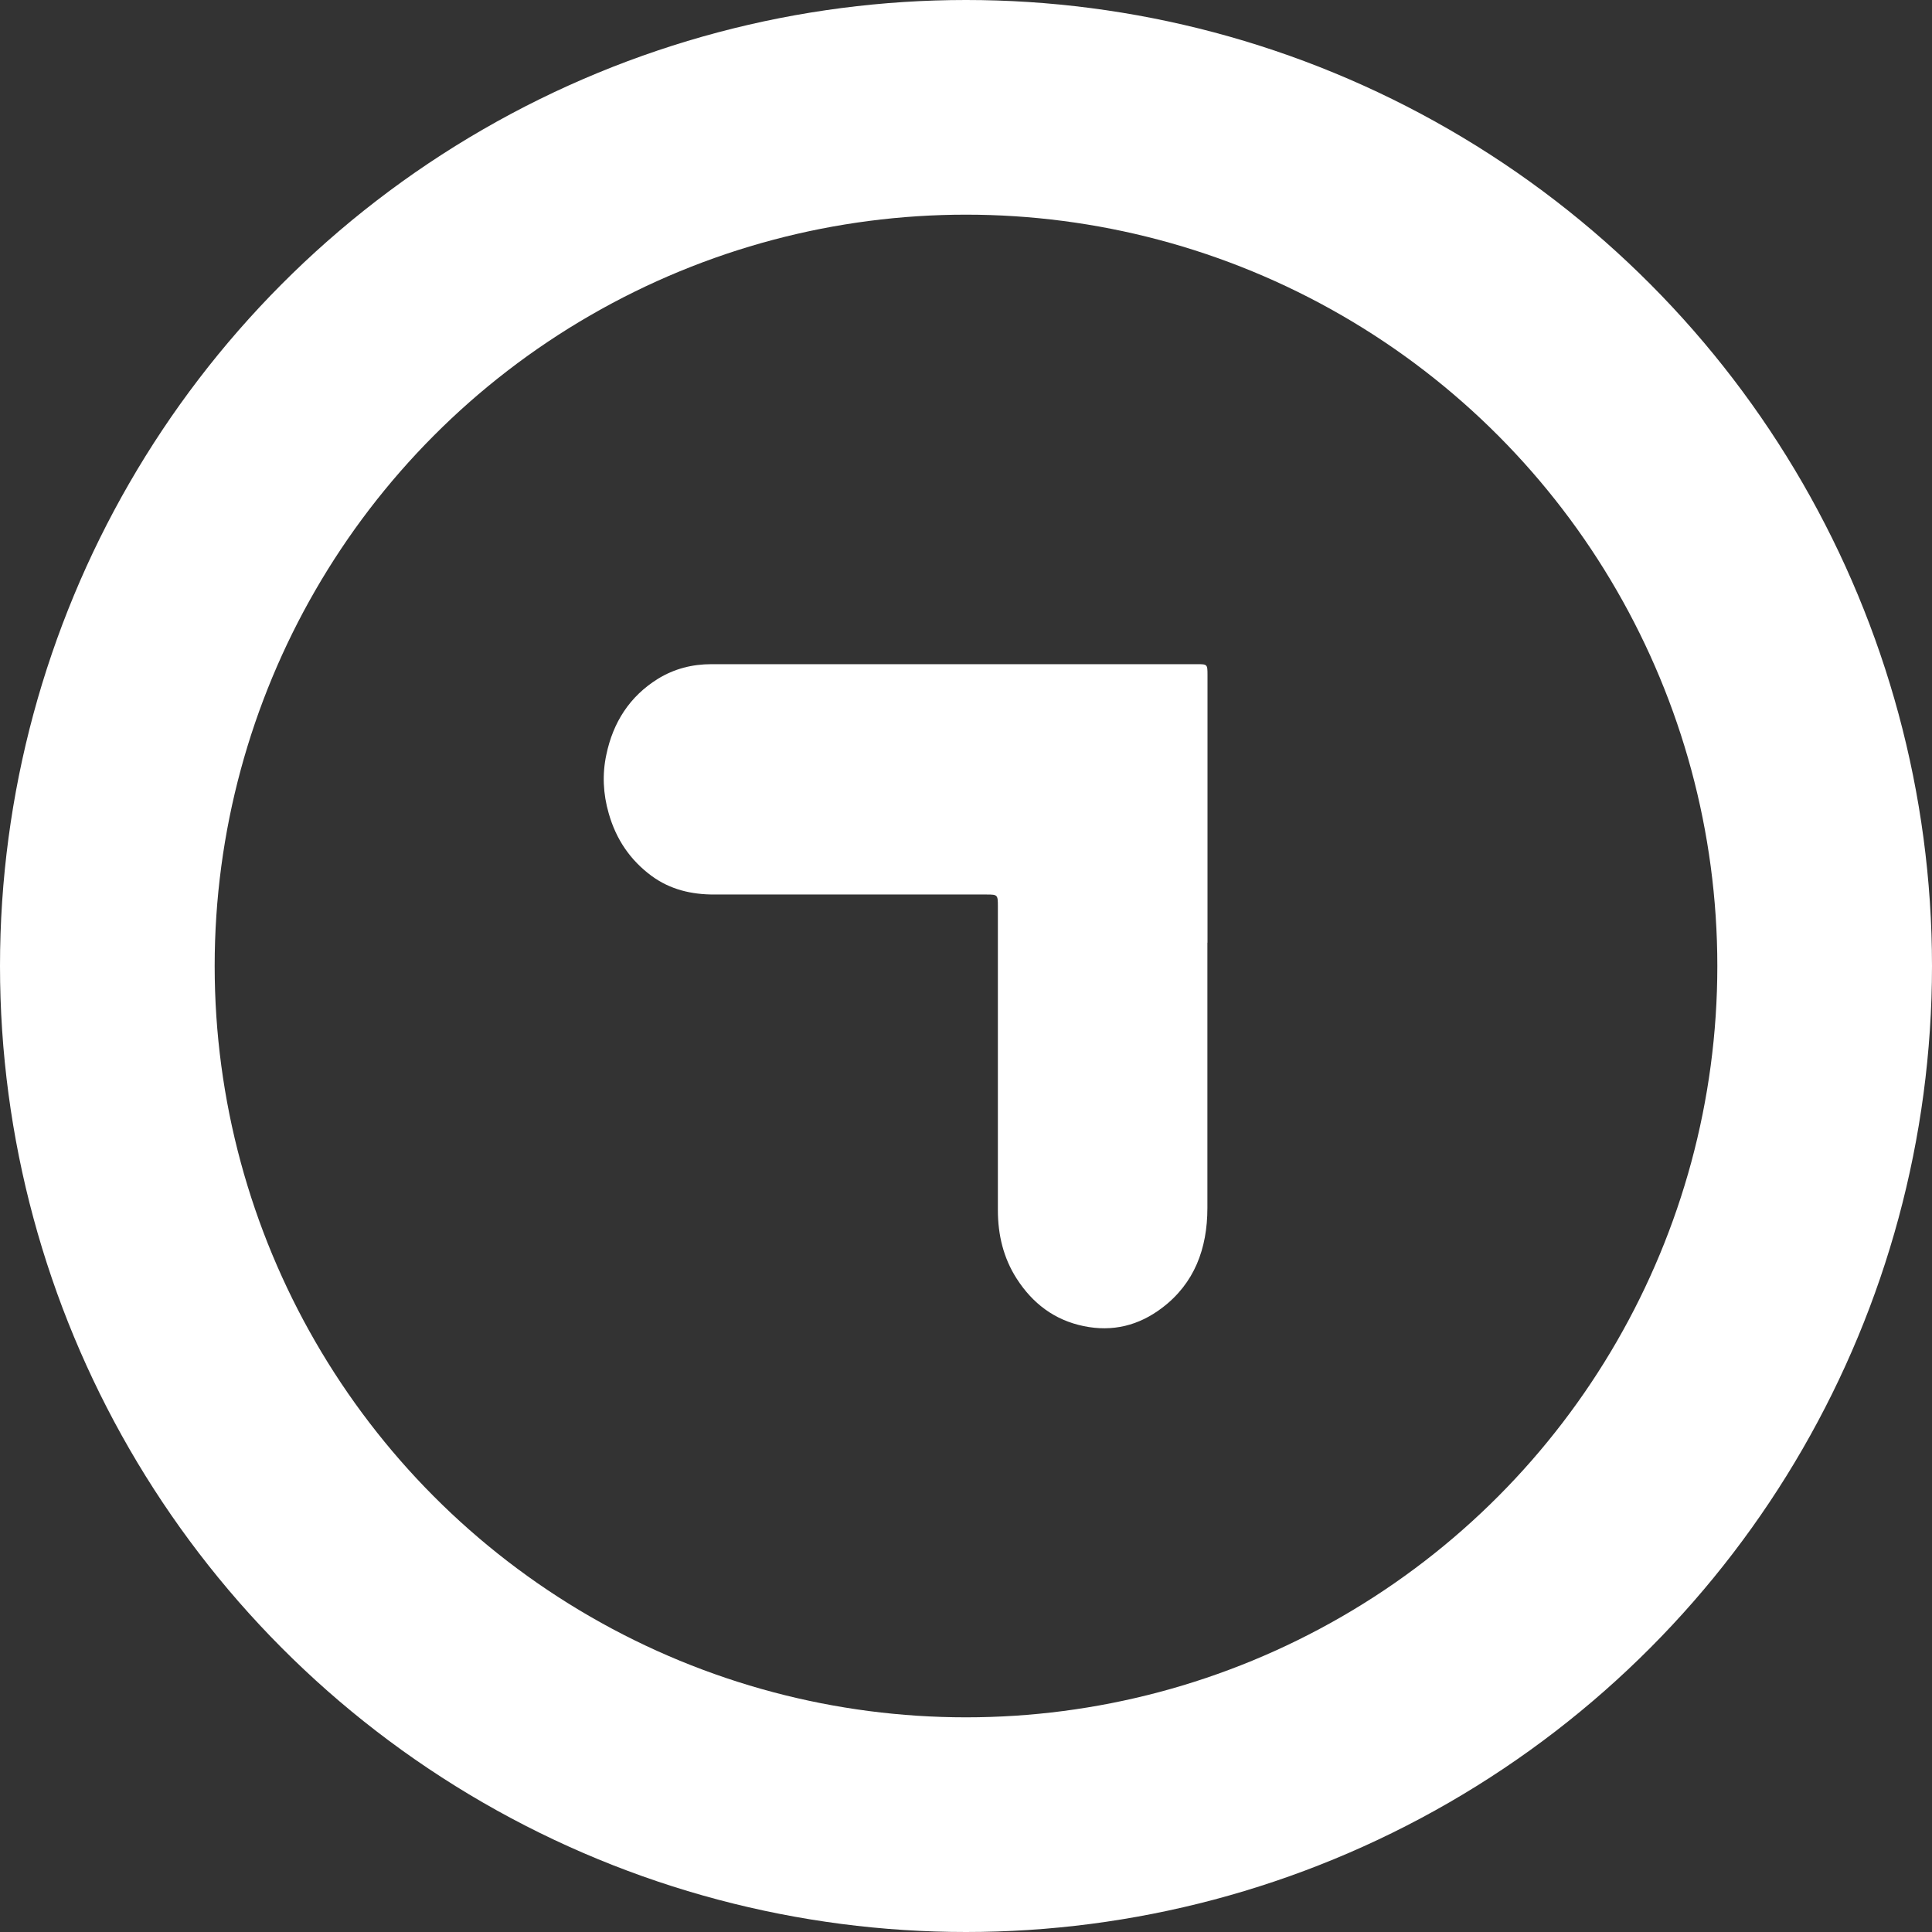 <svg width="18" height="18" viewBox="0 0 18 18" fill="none" xmlns="http://www.w3.org/2000/svg">
<rect x="0" y="0" width="18" height="18" fill="#333333" stroke="none"/>
<circle cx="9" cy="9" r="8" stroke="white" stroke-width="2"/>
<path d="M11.249 8.783C11.249 9.607 11.249 10.431 11.249 11.255C11.249 11.634 11.127 11.958 10.827 12.185C10.61 12.35 10.366 12.411 10.096 12.355C9.825 12.299 9.621 12.145 9.471 11.911C9.349 11.72 9.297 11.505 9.297 11.275C9.297 10.803 9.297 10.331 9.297 9.859C9.297 9.387 9.297 8.915 9.297 8.442C9.297 8.338 9.294 8.334 9.195 8.334C8.348 8.334 7.5 8.333 6.653 8.334C6.443 8.334 6.246 8.289 6.071 8.161C5.873 8.015 5.74 7.821 5.671 7.577C5.619 7.397 5.61 7.213 5.649 7.032C5.712 6.728 5.868 6.488 6.127 6.326C6.282 6.23 6.45 6.188 6.628 6.188C8.136 6.188 9.645 6.188 11.153 6.188C11.248 6.188 11.25 6.189 11.25 6.289C11.25 7.12 11.25 7.951 11.25 8.783L11.249 8.783L11.249 8.783Z" fill="white"/>
</svg>
